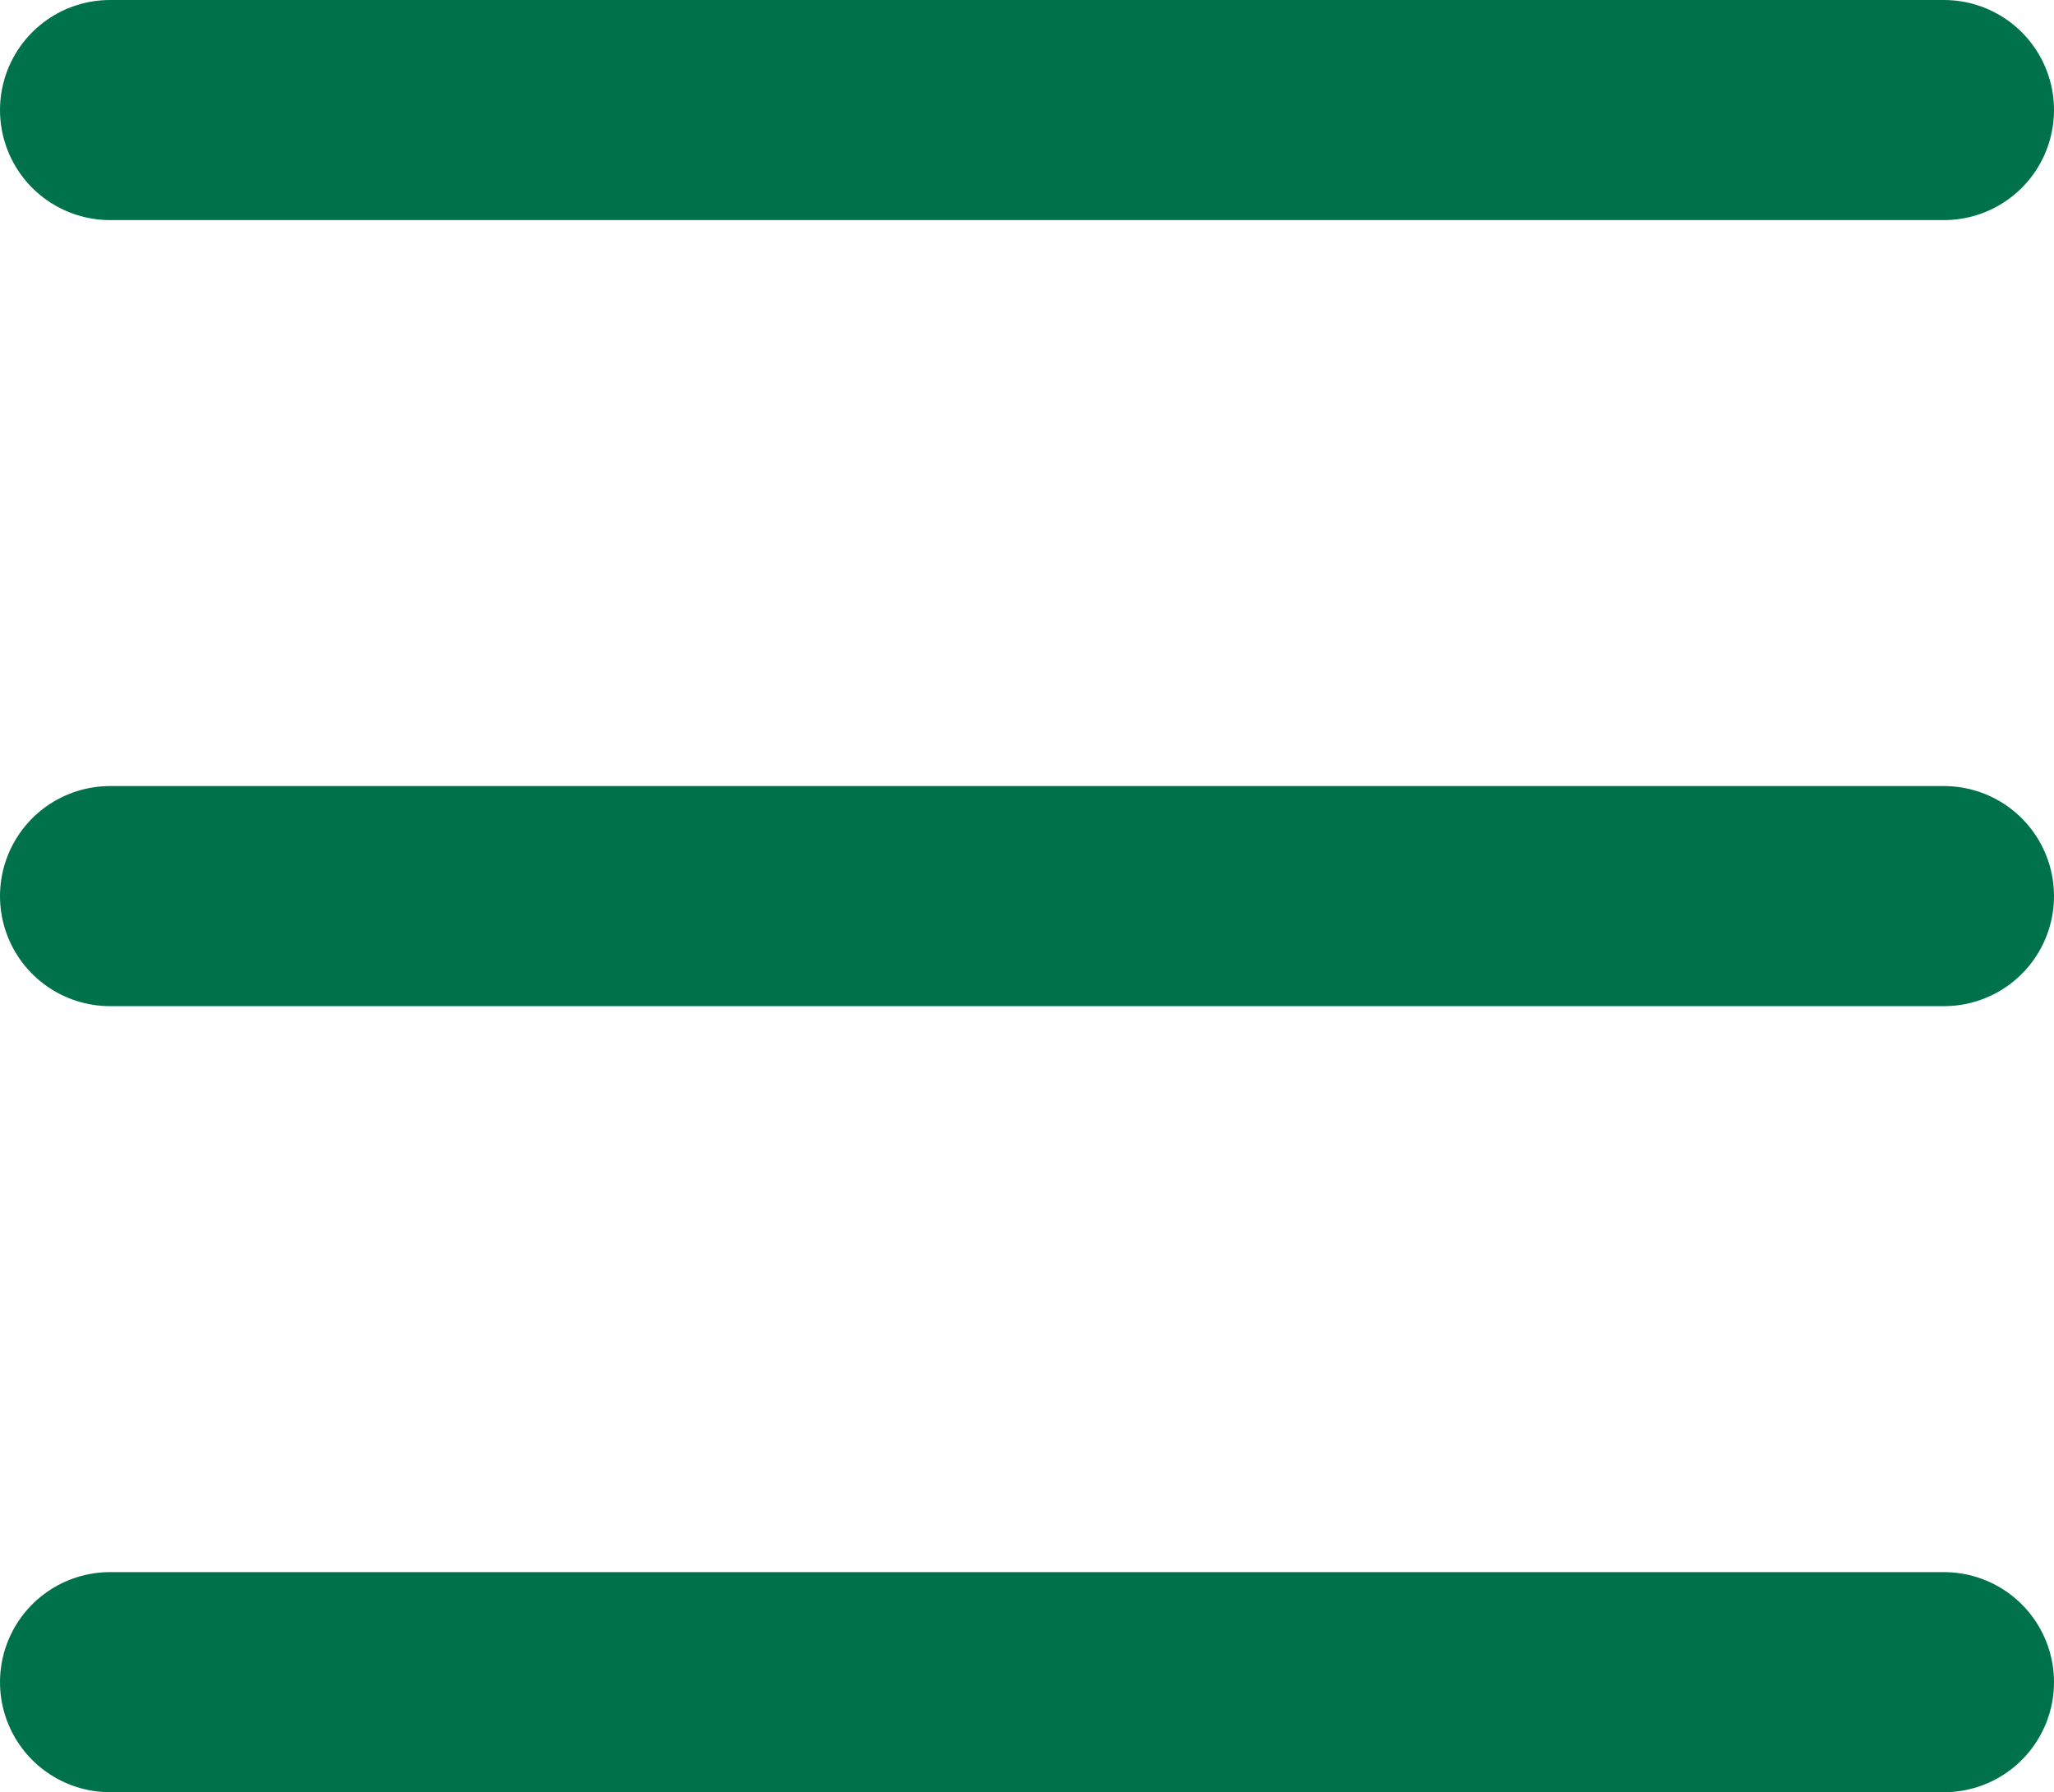 <svg xmlns="http://www.w3.org/2000/svg" viewBox="0 0 56 48.86"><defs><style>.cls-1{fill:none;stroke:#00724b;stroke-linecap:round;stroke-linejoin:round;stroke-width:6px;}</style></defs><g id="レイヤー_2" data-name="レイヤー 2"><g id="Text"><line class="cls-1" x1="3" y1="3" x2="53" y2="3"/><line class="cls-1" x1="3" y1="24.43" x2="53" y2="24.43"/><line class="cls-1" x1="3" y1="45.86" x2="53" y2="45.86"/></g></g></svg>